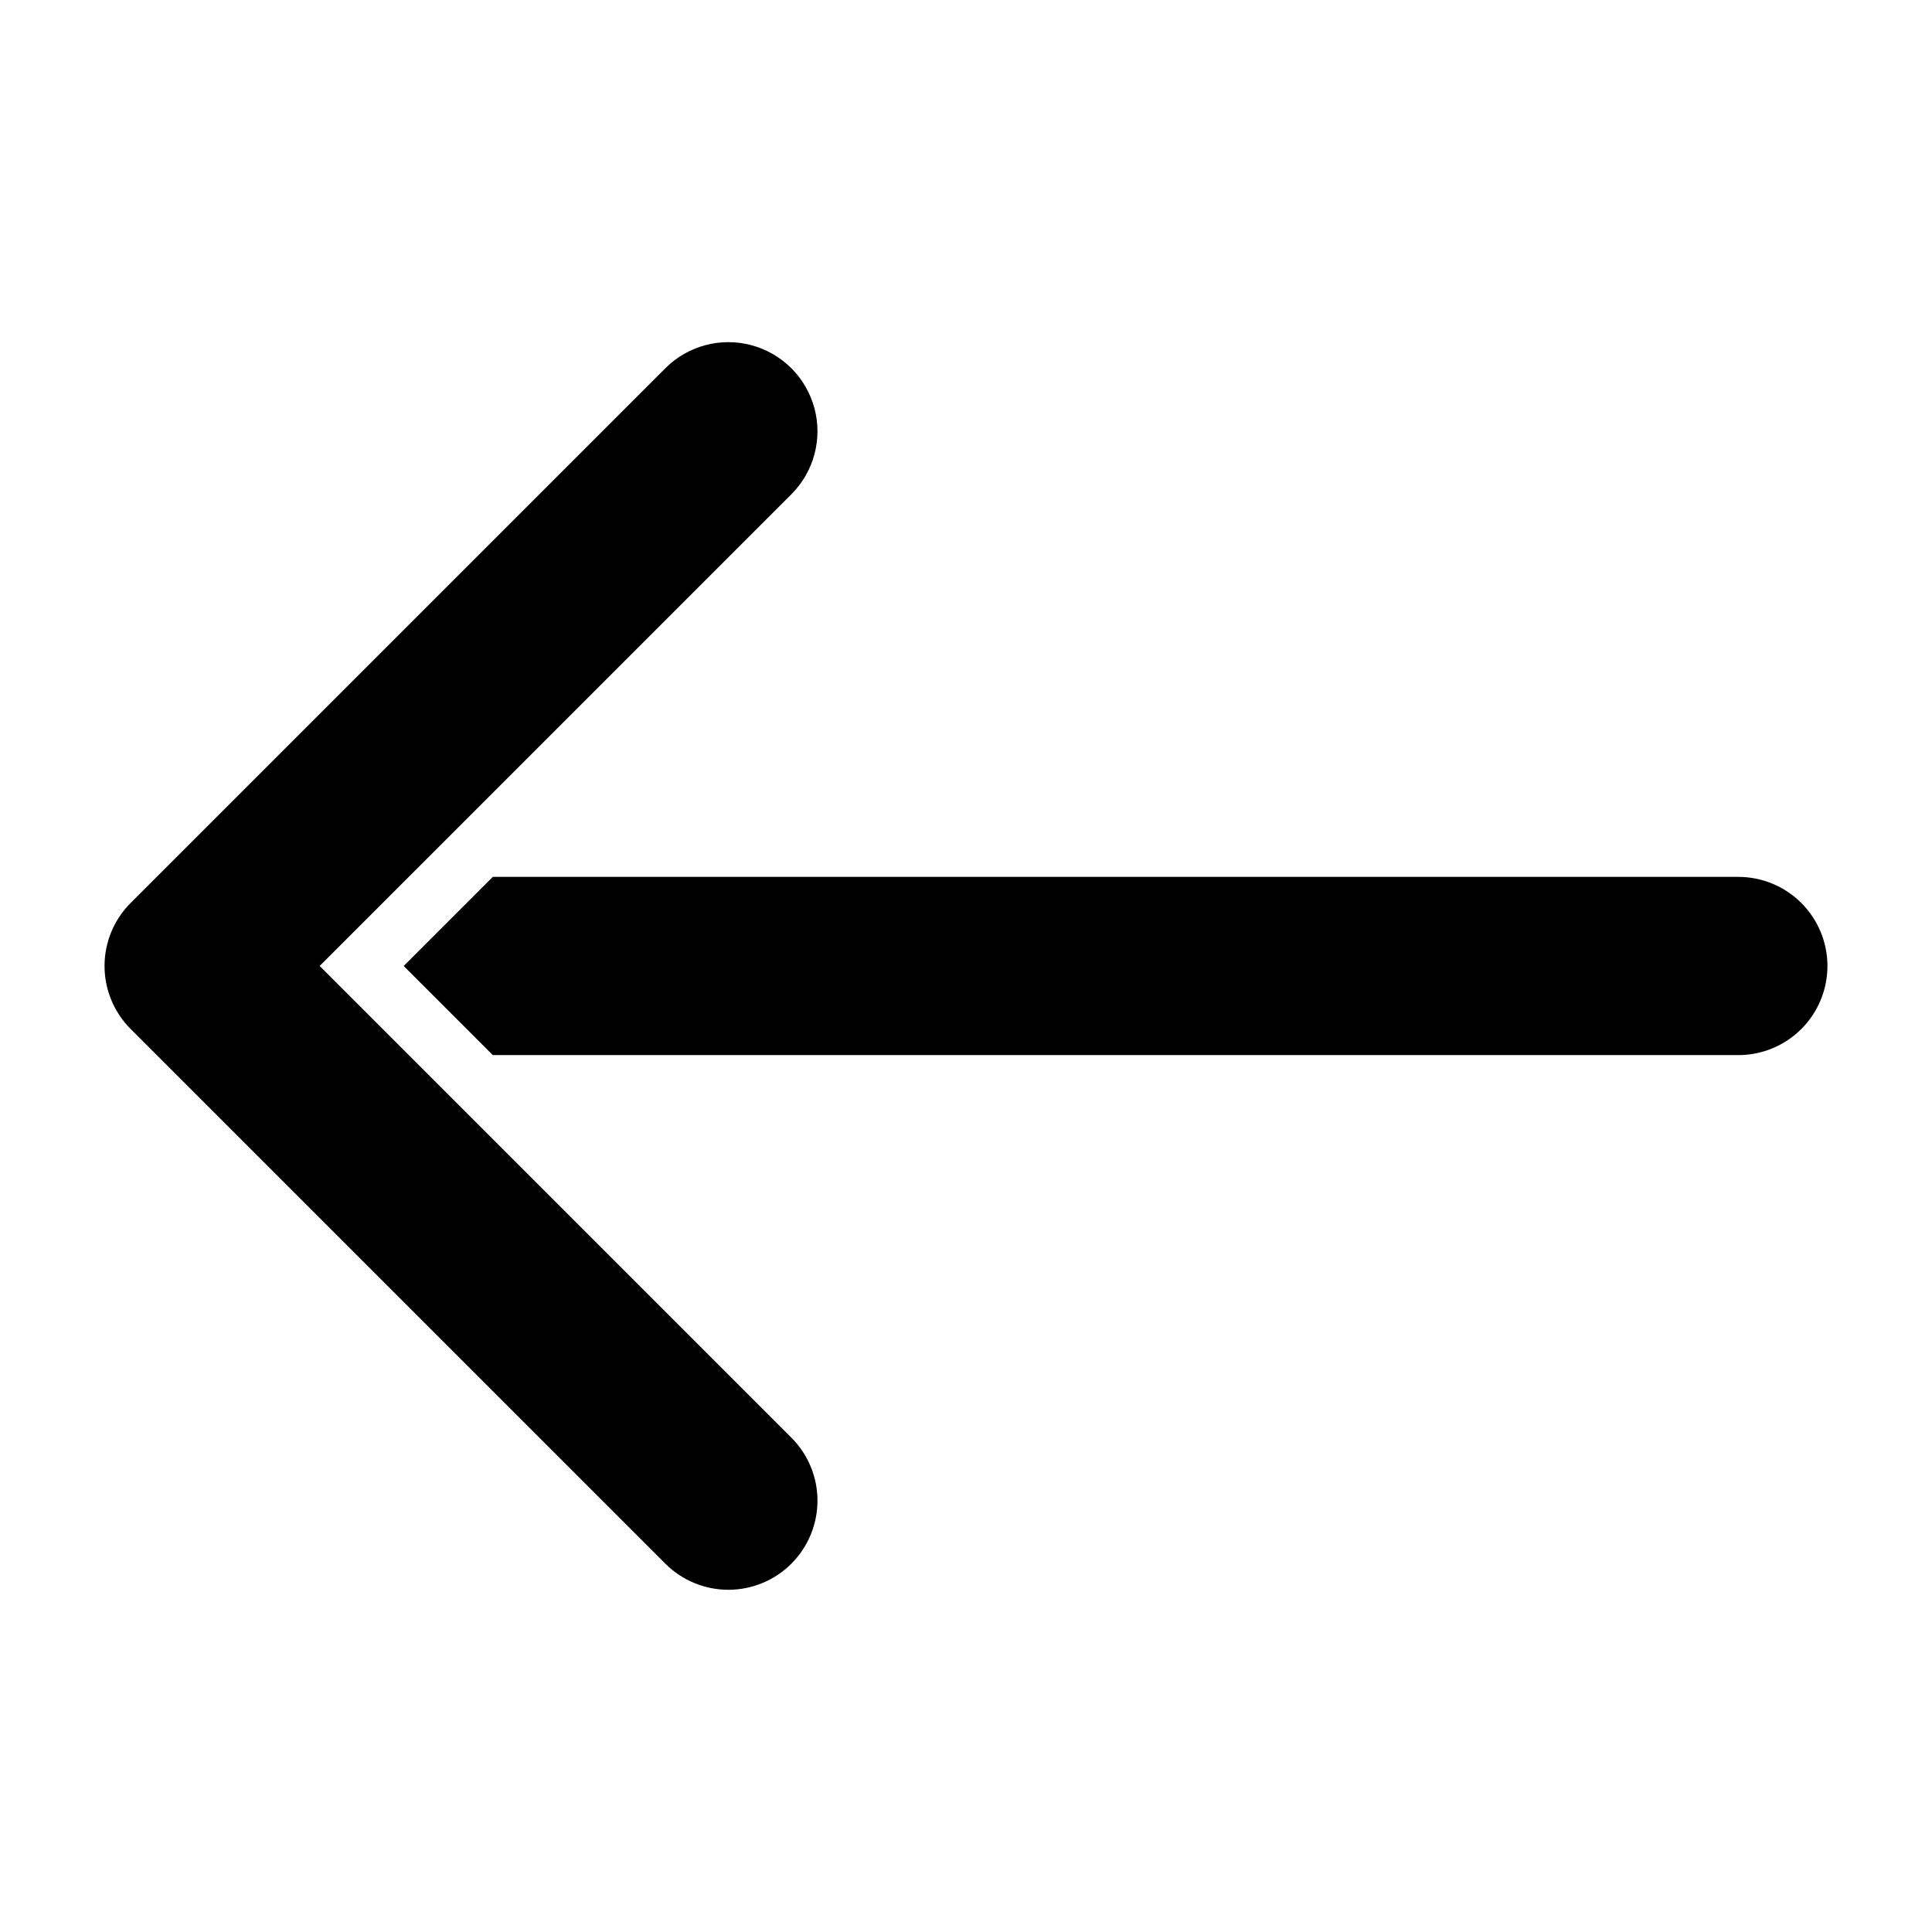 <?xml version="1.0" encoding="UTF-8"?>
<!-- Uploaded to: SVG Repo, www.svgrepo.com, Generator: SVG Repo Mixer Tools -->
<svg fill="#000000" width="800px" height="800px" version="1.1" viewBox="144 144 512 512" xmlns="http://www.w3.org/2000/svg">
 <path d="m628.29 400c0 6.262-2.488 12.27-6.918 16.699-4.43 4.426-10.438 6.914-16.699 6.914h-330.07l-23.617-23.617 23.617-23.617 330.07 0.004c6.262 0 12.27 2.488 16.699 6.918 4.43 4.426 6.918 10.434 6.918 16.699zm-274.57 158.39c4.43-4.43 6.918-10.438 6.918-16.699 0-6.266-2.488-12.27-6.918-16.699l-125-125 125-125c5.965-5.965 8.297-14.66 6.113-22.809-2.184-8.152-8.551-14.516-16.699-16.703-8.152-2.184-16.848 0.148-22.812 6.113l-141.7 141.7c-4.43 4.426-6.918 10.434-6.918 16.699 0 6.262 2.488 12.27 6.918 16.699l141.7 141.7h0.004c4.426 4.43 10.434 6.918 16.699 6.918 6.262 0 12.27-2.488 16.699-6.918z"/>
</svg>